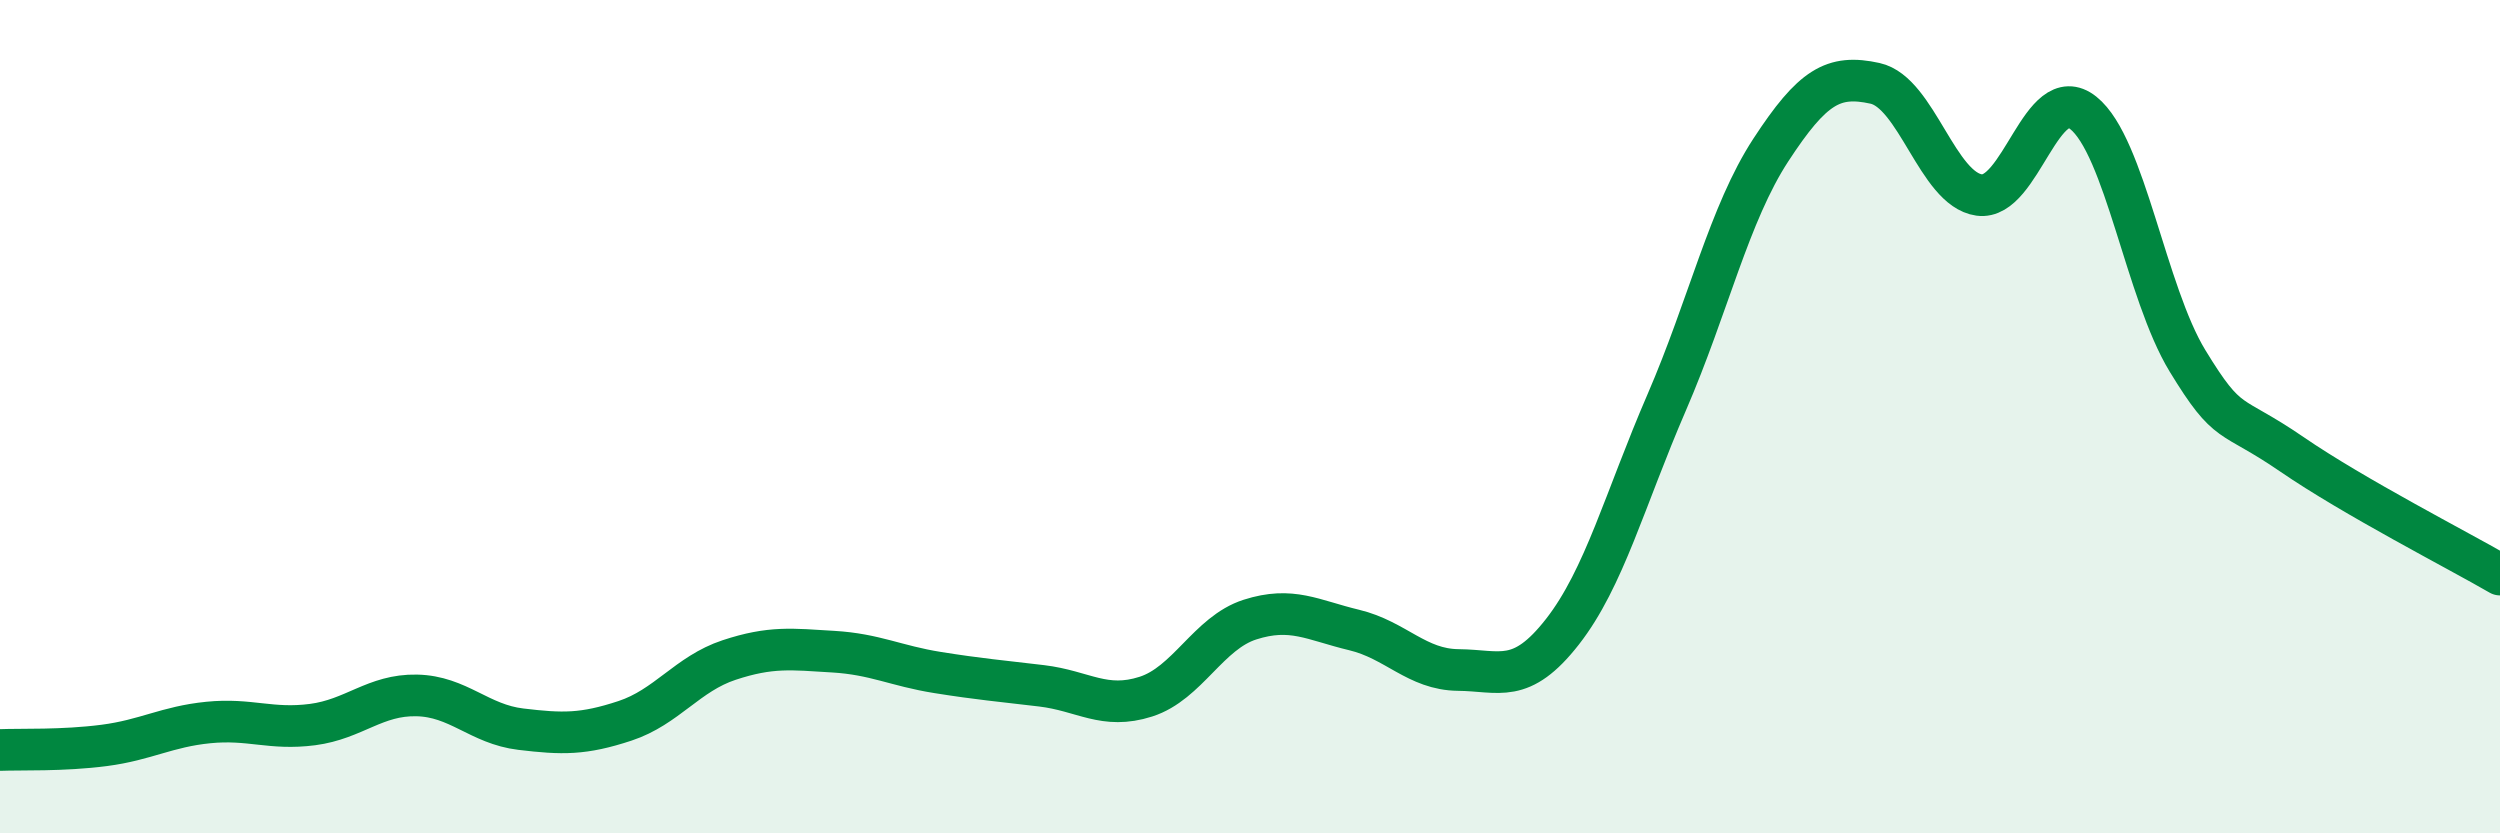 
    <svg width="60" height="20" viewBox="0 0 60 20" xmlns="http://www.w3.org/2000/svg">
      <path
        d="M 0,18 C 0.5,17.98 1.5,18.02 2.5,17.89 C 3.5,17.76 4,17.44 5,17.34 C 6,17.24 6.5,17.52 7.5,17.39 C 8.5,17.26 9,16.67 10,16.69 C 11,16.71 11.5,17.38 12.5,17.5 C 13.5,17.62 14,17.63 15,17.3 C 16,16.97 16.5,16.17 17.5,15.84 C 18.5,15.51 19,15.58 20,15.64 C 21,15.7 21.5,15.98 22.5,16.14 C 23.5,16.3 24,16.34 25,16.46 C 26,16.58 26.5,17.04 27.5,16.72 C 28.5,16.4 29,15.19 30,14.87 C 31,14.55 31.5,14.88 32.5,15.12 C 33.5,15.36 34,16.07 35,16.08 C 36,16.09 36.5,16.44 37.5,15.16 C 38.5,13.88 39,11.97 40,9.66 C 41,7.35 41.5,5.13 42.5,3.6 C 43.5,2.07 44,1.78 45,2 C 46,2.22 46.5,4.54 47.5,4.68 C 48.5,4.82 49,1.91 50,2.71 C 51,3.51 51.5,7.02 52.5,8.66 C 53.5,10.3 53.5,9.87 55,10.9 C 56.5,11.93 59,13.21 60,13.79L60 20L0 20Z"
        fill="#008740"
        opacity="0.1"
        stroke-linecap="round"
        stroke-linejoin="round"
      />
      <path
        d="M 0,18 C 0.5,17.98 1.5,18.02 2.5,17.89 C 3.5,17.76 4,17.44 5,17.34 C 6,17.24 6.5,17.52 7.5,17.39 C 8.5,17.26 9,16.67 10,16.69 C 11,16.71 11.5,17.38 12.5,17.5 C 13.5,17.62 14,17.63 15,17.3 C 16,16.97 16.5,16.17 17.5,15.84 C 18.5,15.51 19,15.58 20,15.64 C 21,15.7 21.5,15.98 22.5,16.14 C 23.5,16.3 24,16.34 25,16.46 C 26,16.58 26.5,17.04 27.5,16.72 C 28.5,16.4 29,15.19 30,14.87 C 31,14.55 31.5,14.88 32.5,15.12 C 33.5,15.36 34,16.07 35,16.08 C 36,16.09 36.5,16.44 37.5,15.16 C 38.5,13.88 39,11.97 40,9.66 C 41,7.35 41.5,5.13 42.5,3.6 C 43.5,2.07 44,1.78 45,2 C 46,2.22 46.5,4.54 47.5,4.68 C 48.5,4.82 49,1.91 50,2.71 C 51,3.51 51.5,7.02 52.5,8.66 C 53.5,10.3 53.5,9.87 55,10.9 C 56.5,11.93 59,13.21 60,13.79"
        stroke="#008740"
        stroke-width="1"
        fill="none"
        stroke-linecap="round"
        stroke-linejoin="round"
      />
    </svg>
  